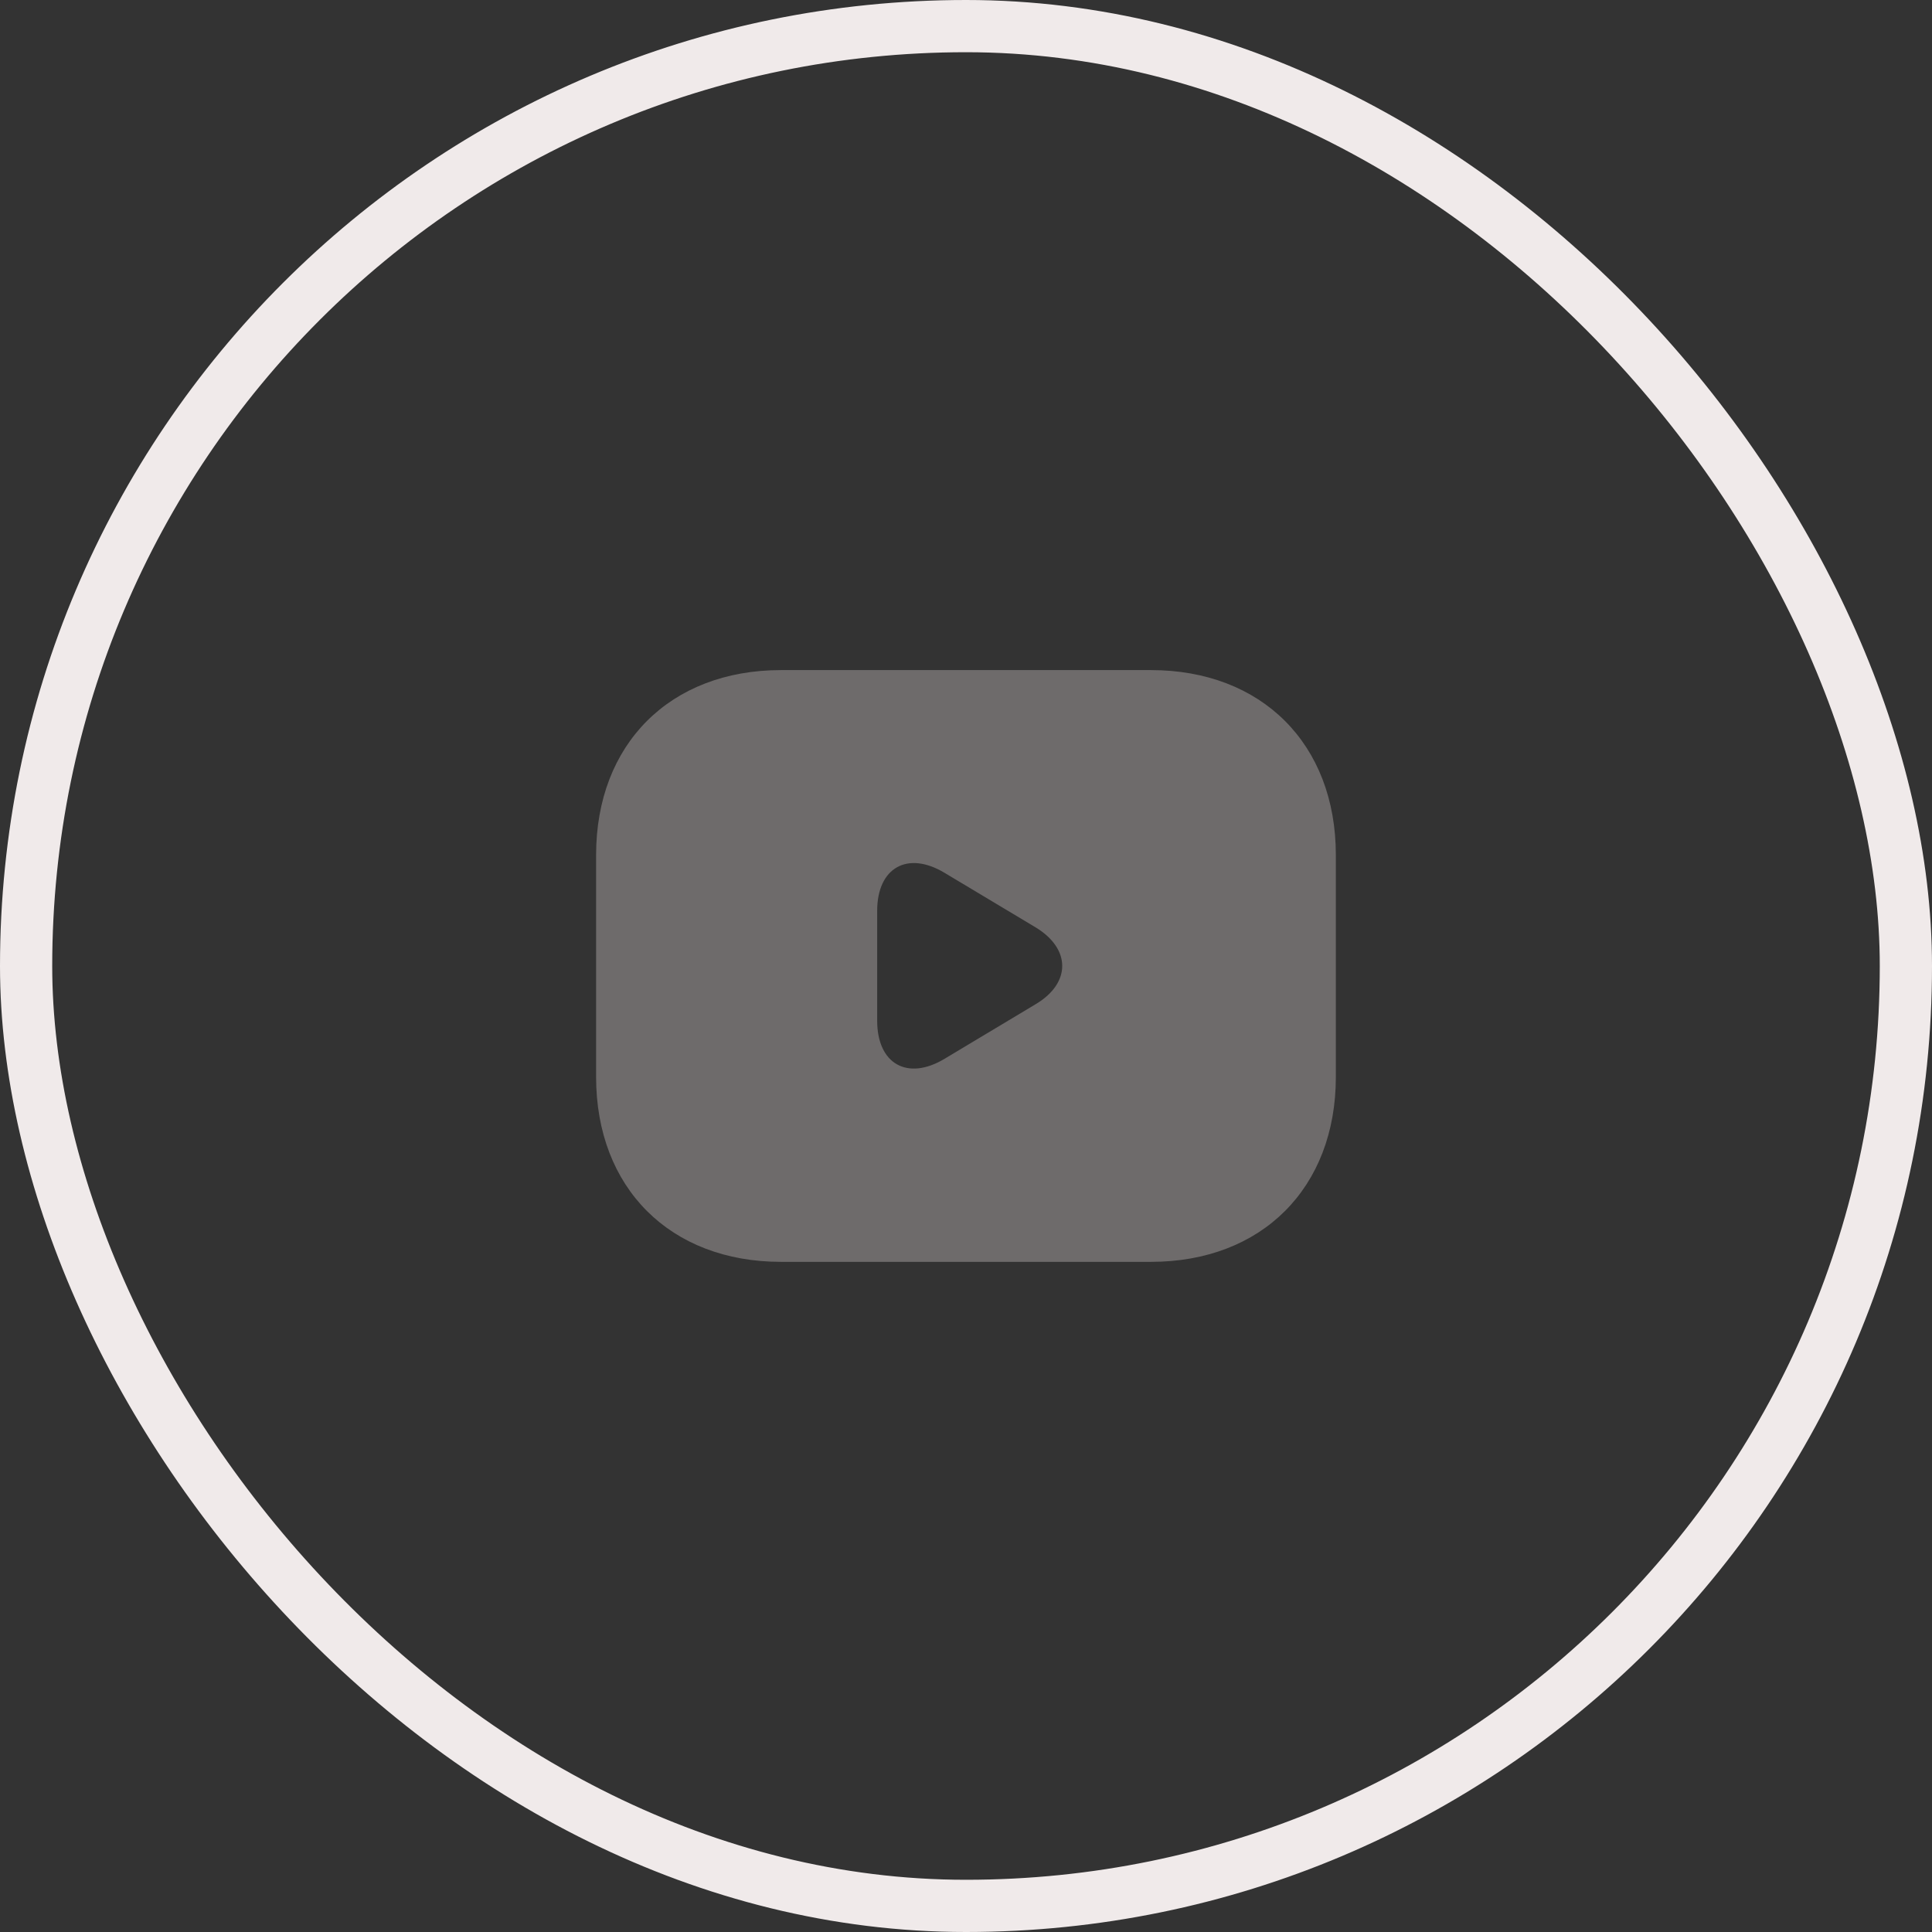 <svg width="37" height="37" viewBox="0 0 37 37" fill="none" xmlns="http://www.w3.org/2000/svg">
<rect x="0" y="0" width="37" height="37" fill="#333333" stroke="none"/>
<rect x="0.5" y="0.5" width="36" height="36" rx="18" stroke="#F0EAEA"/>
<path d="M22.041 12.833H14.958C12.833 12.833 11.416 14.25 11.416 16.375V20.625C11.416 22.75 12.833 24.166 14.958 24.166H22.041C24.166 24.166 25.583 22.75 25.583 20.625V16.375C25.583 14.25 24.166 12.833 22.041 12.833ZM19.838 19.229L18.088 20.278C17.38 20.703 16.799 20.377 16.799 19.548V17.444C16.799 16.616 17.38 16.29 18.088 16.715L19.838 17.763C20.511 18.174 20.511 18.826 19.838 19.229Z" fill="#6E6B6B"/>
</svg>
